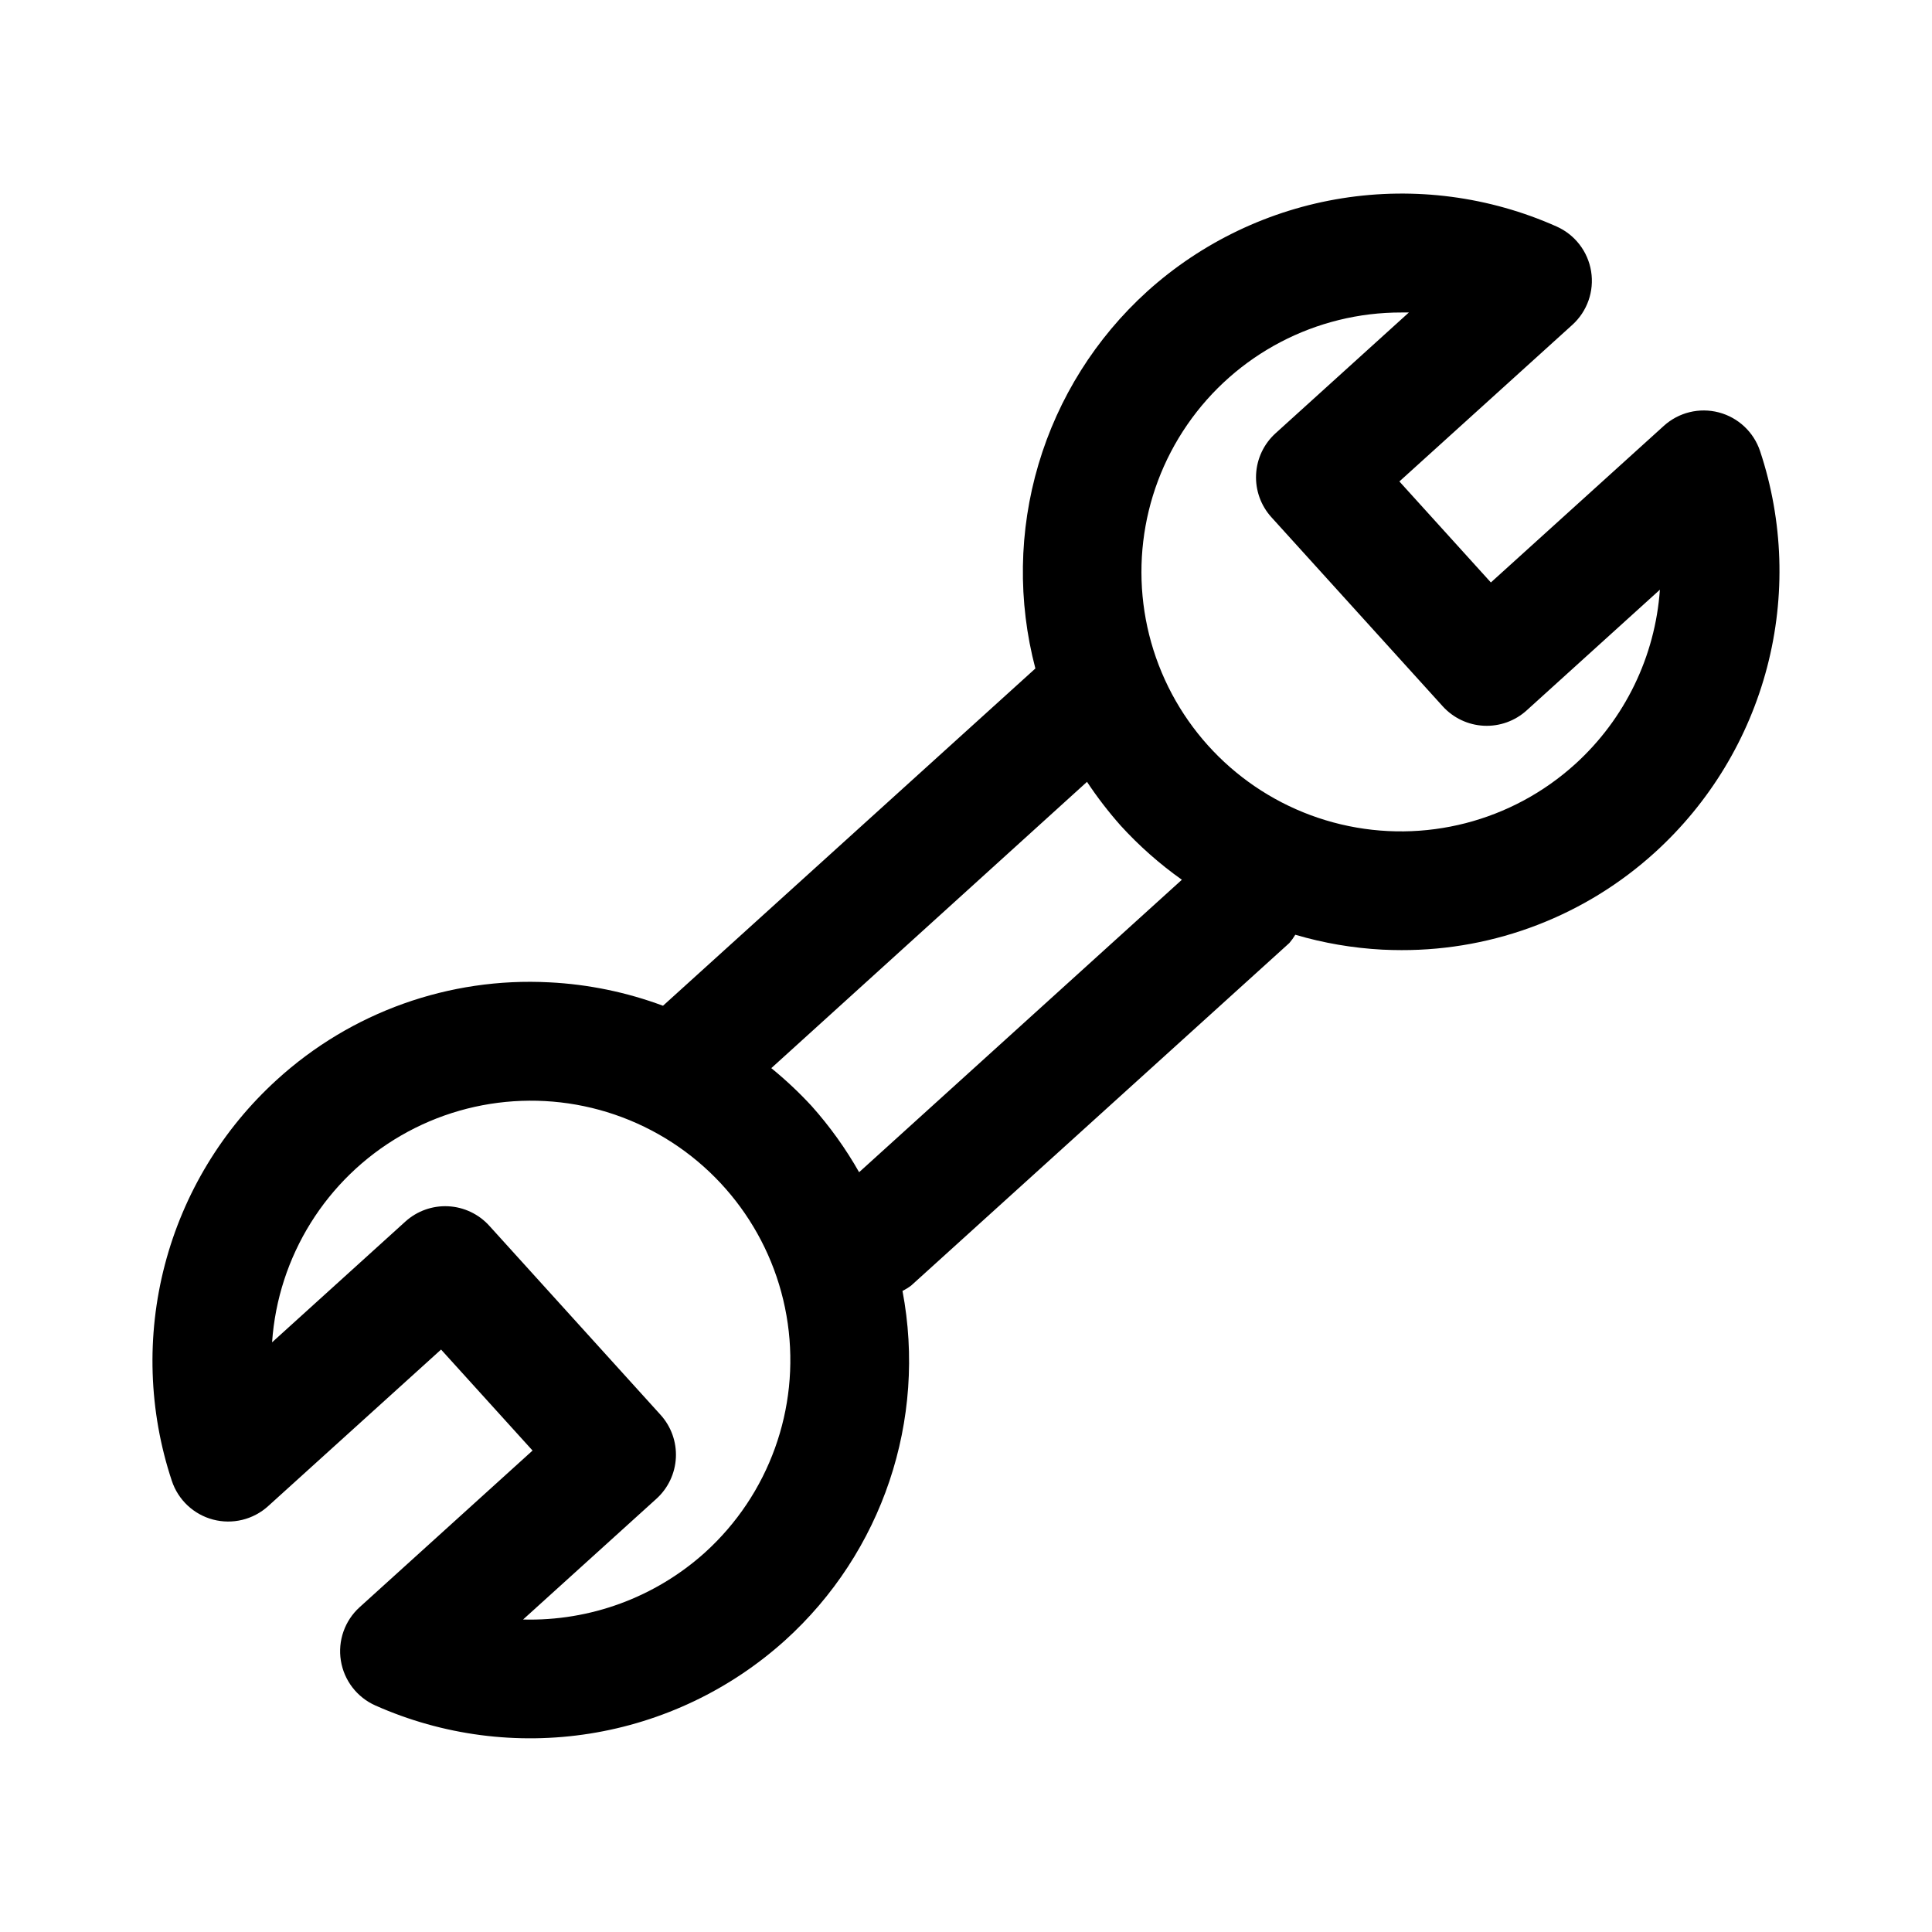 <?xml version="1.0" encoding="UTF-8"?>
<!-- Uploaded to: SVG Repo, www.svgrepo.com, Generator: SVG Repo Mixer Tools -->
<svg fill="#000000" width="800px" height="800px" version="1.1" viewBox="144 144 512 512" xmlns="http://www.w3.org/2000/svg">
 <path d="m610.45 263.58c-1.672-5.059-5.789-8.926-10.938-10.285-5.148-1.355-10.637-0.016-14.582 3.562l-45.832 41.5-24.246-26.766 45.832-41.5c3.953-3.578 5.828-8.91 4.981-14.176-0.844-5.262-4.297-9.738-9.168-11.898-17.812-7.934-37.543-10.527-56.801-7.473-19.258 3.059-37.215 11.637-51.691 24.699-13.613 12.344-23.574 28.191-28.797 45.809-5.223 17.617-5.504 36.332-0.82 54.102l-98.684 89.379c-9.656-3.594-19.809-5.688-30.102-6.203-26.562-1.402-52.582 7.894-72.234 25.82-14.426 13.121-24.734 30.145-29.676 49.008-4.938 18.863-4.301 38.758 1.84 57.266 1.672 5.055 5.789 8.926 10.938 10.281 5.152 1.355 10.637 0.016 14.586-3.559l45.832-41.5 24.246 26.766-45.816 41.5c-3.953 3.574-5.832 8.906-4.984 14.172 0.844 5.262 4.297 9.742 9.172 11.898 17.812 7.914 37.539 10.5 56.793 7.441 19.254-3.055 37.211-11.621 51.699-24.664 25.844-23.332 37.66-58.445 31.172-92.656 0.816-0.402 1.59-0.879 2.316-1.43l100.21-90.766c0.586-0.684 1.113-1.414 1.574-2.188 7.508 2.211 15.246 3.535 23.062 3.949 1.684 0.078 3.387 0.125 5.07 0.125 24.863 0.051 48.844-9.203 67.227-25.945 14.422-13.121 24.727-30.148 29.668-49.012 4.938-18.863 4.297-38.754-1.848-57.258zm-279.6 291.83c-13.203 11.891-30.465 18.254-48.227 17.777l35.328-31.992h0.004c3.098-2.805 4.953-6.723 5.16-10.895 0.207-4.172-1.254-8.258-4.059-11.352l-45.391-50.113c-2.805-3.098-6.723-4.953-10.895-5.16-4.172-0.207-8.258 1.254-11.352 4.059l-35.312 31.992c1.566-22.793 14.355-43.316 34.125-54.77 19.766-11.453 43.934-12.336 64.484-2.363 20.555 9.977 34.809 29.508 38.043 52.121 3.234 22.617-4.977 45.363-21.91 60.695zm40.824-100.76c-3.562-6.281-7.785-12.164-12.598-17.555-3.316-3.59-6.883-6.941-10.672-10.027l83.664-75.871c2.699 4.074 5.684 7.949 8.926 11.605 4.875 5.348 10.312 10.156 16.215 14.34zm189.79-108.18c-16.797 15.25-40.035 21.234-62.105 15.992-22.074-5.242-40.141-21.035-48.285-42.211s-5.316-45.008 7.555-63.688c12.871-18.684 34.129-29.812 56.816-29.75h1.922l-35.332 32.008c-3.098 2.805-4.953 6.723-5.16 10.895-0.207 4.176 1.254 8.258 4.059 11.352l45.391 50.098c2.805 3.098 6.723 4.957 10.895 5.164 4.172 0.203 8.258-1.254 11.352-4.059l35.316-31.992c-1.25 17.707-9.281 34.254-22.422 46.191z"/>
</svg>